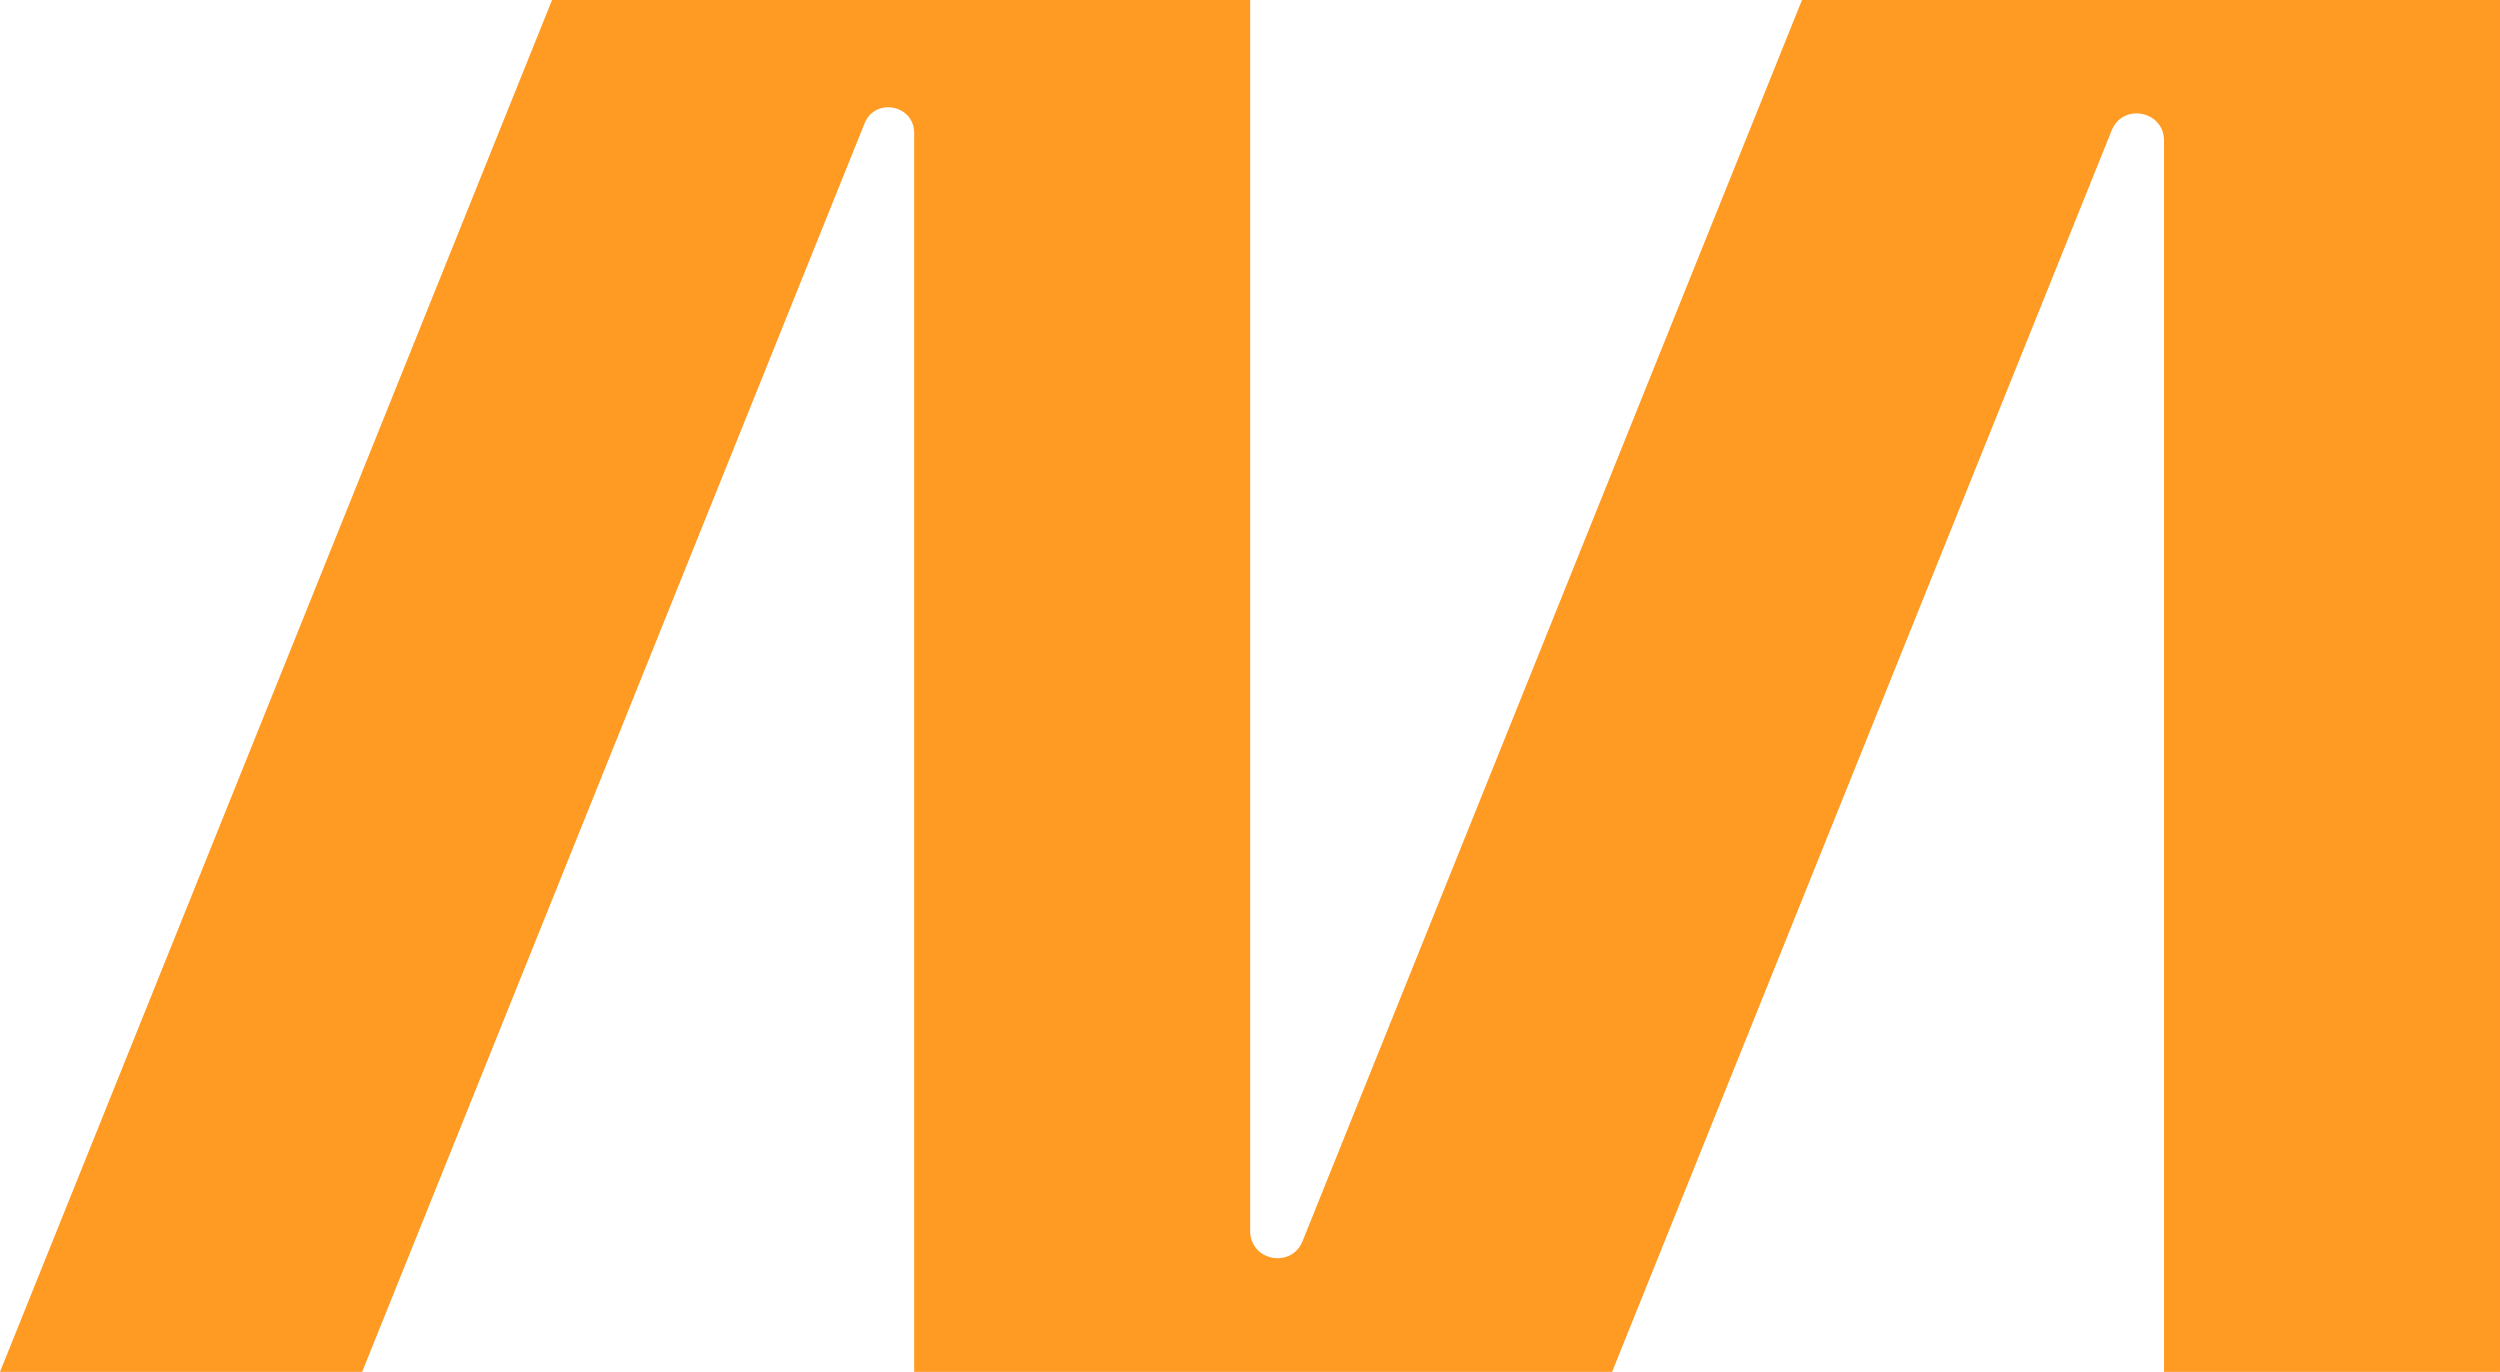 <?xml version="1.0" encoding="UTF-8"?><svg id="Ebene_1" xmlns="http://www.w3.org/2000/svg" viewBox="0 0 2733.32 1499.91"><defs><style>.cls-1{fill:#ff9a22;}</style></defs><path class="cls-1" d="m2366.11,0h-395.94l-546.05,1356.98c-12.2,30.32-57.28,21.59-57.28-11.09V0h-763.26L0,1499.91h395.94L945.21,134.95c11.56-28.74,54.29-20.46,54.29,10.51v1354.44h763.04L2308.71,142.64c12.2-30.32,57.28-21.59,57.28,11.09v1346.18h367.32V0h-367.21Z"/></svg>